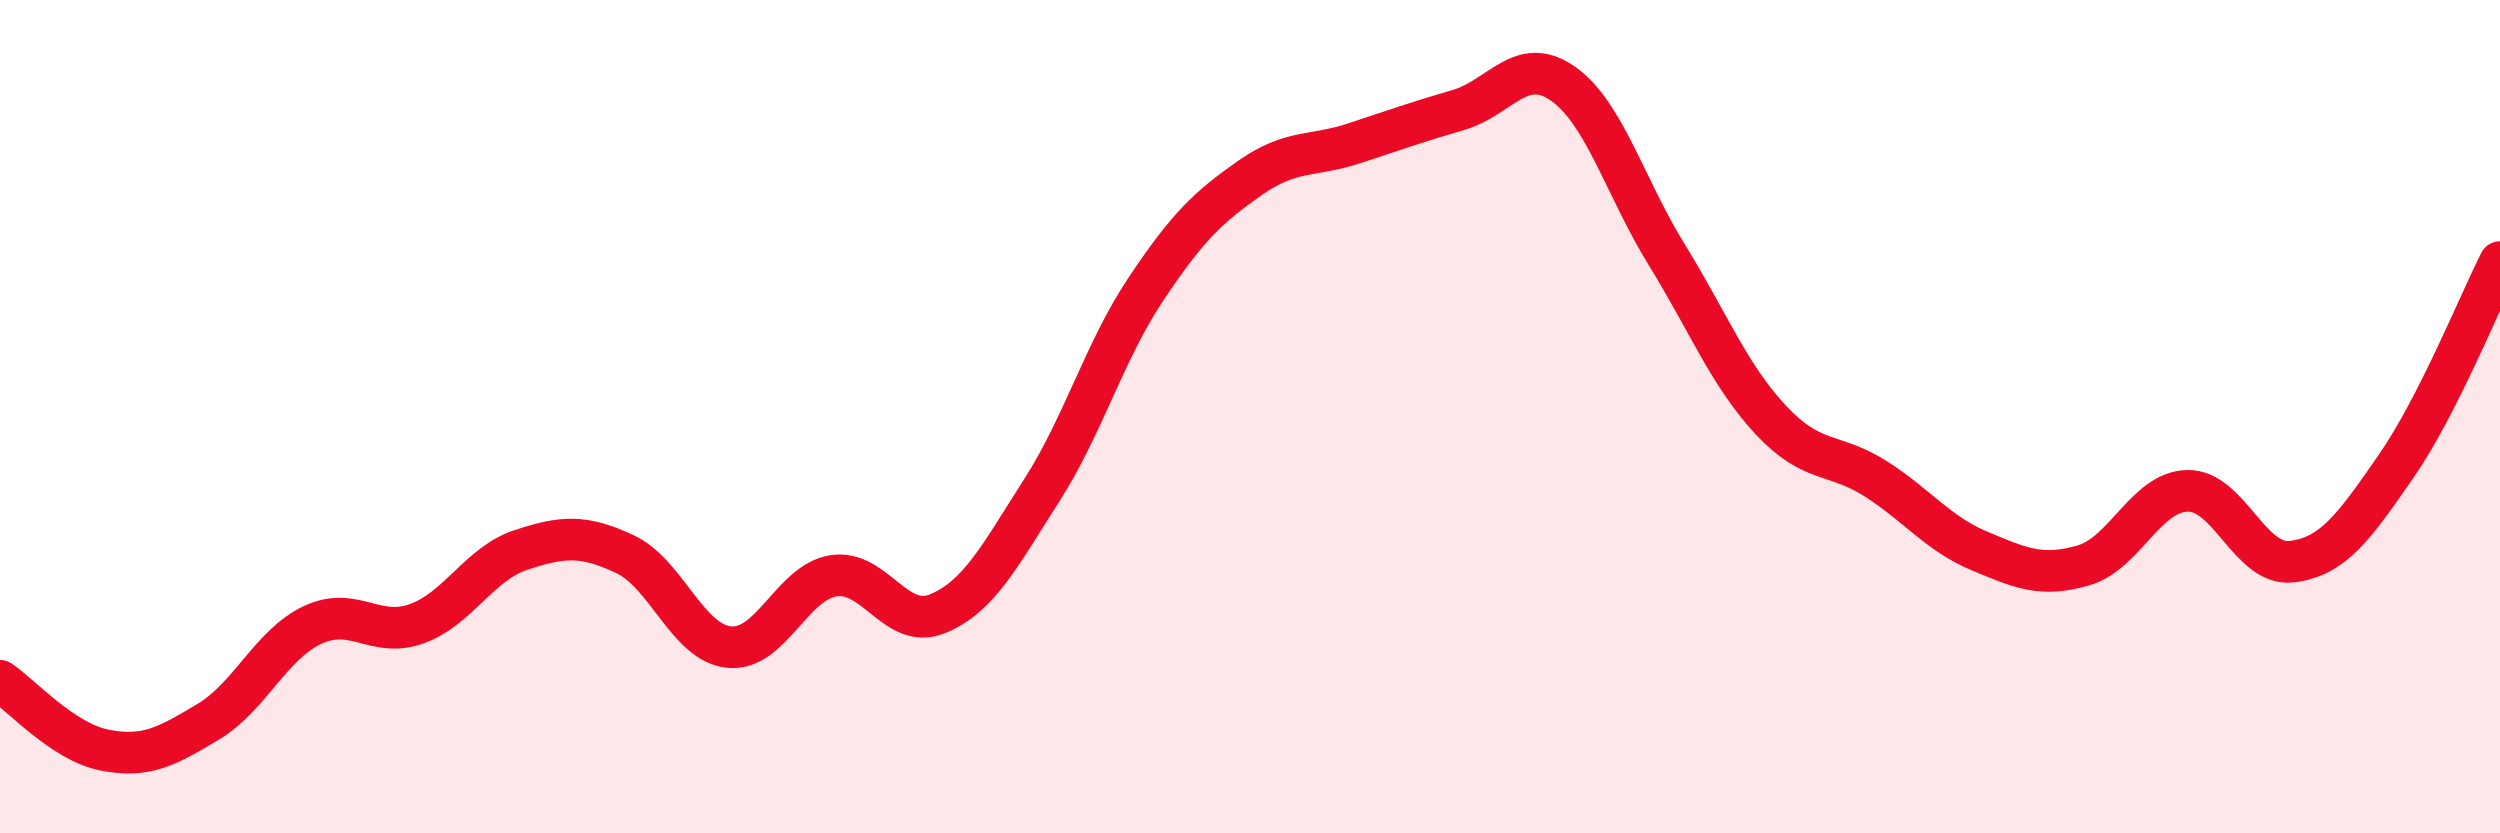 
    <svg width="60" height="20" viewBox="0 0 60 20" xmlns="http://www.w3.org/2000/svg">
      <path
        d="M 0,16.34 C 0.5,16.67 1.5,17.8 2.5,18 C 3.5,18.2 4,17.92 5,17.32 C 6,16.72 6.5,15.47 7.5,15 C 8.5,14.53 9,15.33 10,14.97 C 11,14.61 11.5,13.53 12.5,13.2 C 13.5,12.87 14,12.83 15,13.3 C 16,13.77 16.5,15.43 17.5,15.53 C 18.5,15.63 19,13.98 20,13.82 C 21,13.66 21.5,15.14 22.5,14.73 C 23.5,14.32 24,13.33 25,11.77 C 26,10.21 26.5,8.44 27.5,6.94 C 28.5,5.44 29,4.97 30,4.27 C 31,3.57 31.5,3.77 32.5,3.44 C 33.5,3.11 34,2.93 35,2.64 C 36,2.35 36.5,1.31 37.5,2 C 38.5,2.69 39,4.49 40,6.11 C 41,7.73 41.5,9.01 42.5,10.08 C 43.5,11.15 44,10.85 45,11.48 C 46,12.11 46.5,12.8 47.5,13.22 C 48.5,13.64 49,13.86 50,13.57 C 51,13.28 51.5,11.8 52.5,11.78 C 53.5,11.76 54,13.6 55,13.48 C 56,13.36 56.5,12.64 57.5,11.2 C 58.5,9.76 59.5,7.27 60,6.29L60 20L0 20Z"
        fill="#EB0A25"
        opacity="0.1"
        stroke-linecap="round"
        stroke-linejoin="round"
      />
      <path
        d="M 0,16.34 C 0.5,16.67 1.5,17.8 2.5,18 C 3.5,18.2 4,17.92 5,17.32 C 6,16.72 6.5,15.47 7.5,15 C 8.5,14.53 9,15.33 10,14.97 C 11,14.61 11.5,13.53 12.5,13.2 C 13.5,12.87 14,12.83 15,13.3 C 16,13.77 16.5,15.43 17.5,15.53 C 18.5,15.63 19,13.98 20,13.82 C 21,13.66 21.5,15.14 22.5,14.73 C 23.5,14.32 24,13.33 25,11.77 C 26,10.21 26.5,8.44 27.5,6.94 C 28.5,5.44 29,4.97 30,4.27 C 31,3.57 31.5,3.77 32.5,3.44 C 33.5,3.11 34,2.93 35,2.64 C 36,2.35 36.5,1.31 37.5,2 C 38.5,2.69 39,4.49 40,6.11 C 41,7.73 41.5,9.01 42.5,10.08 C 43.5,11.15 44,10.85 45,11.48 C 46,12.11 46.5,12.8 47.5,13.22 C 48.5,13.64 49,13.86 50,13.57 C 51,13.28 51.5,11.8 52.5,11.78 C 53.5,11.76 54,13.6 55,13.48 C 56,13.36 56.5,12.64 57.5,11.2 C 58.5,9.76 59.5,7.27 60,6.29"
        stroke="#EB0A25"
        stroke-width="1"
        fill="none"
        stroke-linecap="round"
        stroke-linejoin="round"
      />
    </svg>
  
